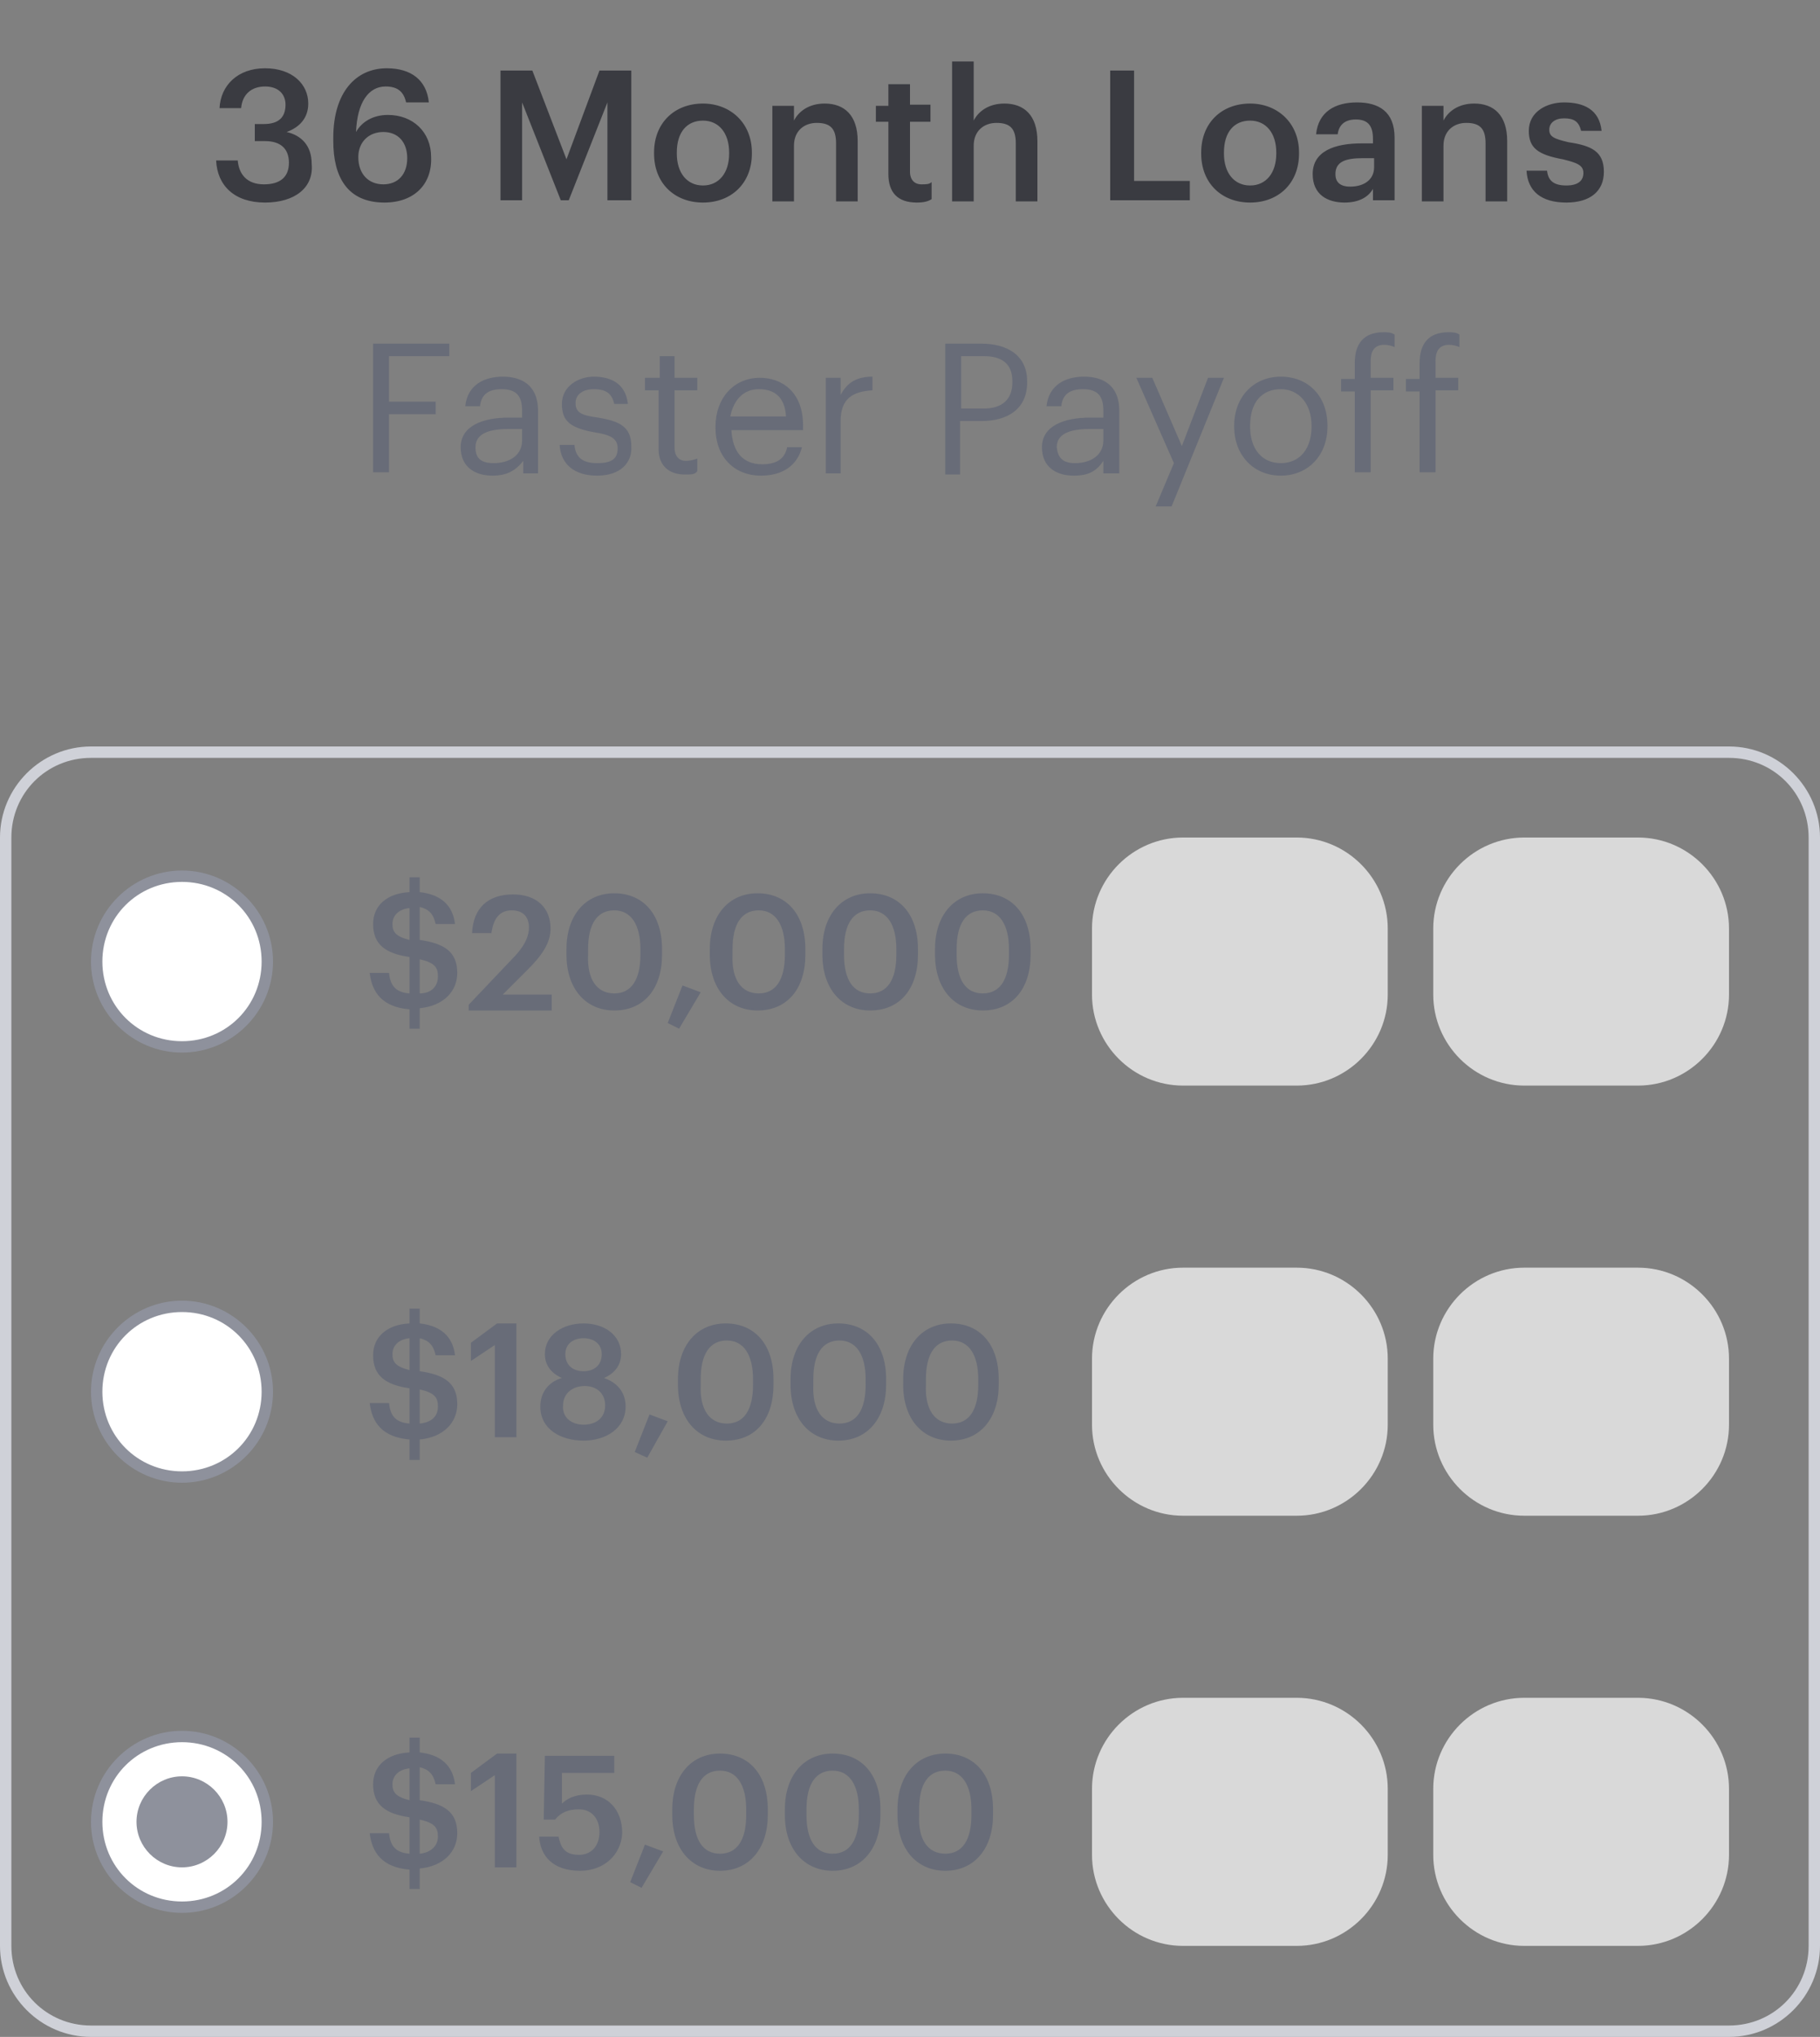 <svg enable-background="new 0 0 160 179" viewBox="0 0 160 179" xmlns="http://www.w3.org/2000/svg"><rect x="0" y="0" width="160" height="179" fill="#808080" stroke="none"/><path d="m23.3 17.8c-2.7 0-4.2-1.5-4.3-3.7h1.9c.1 1.2.8 2.1 2.3 2.1s2.2-.7 2.2-1.9-.7-1.9-2.1-1.9h-.9v-1.5h.8c1.3 0 1.9-.6 1.9-1.7 0-.9-.6-1.6-1.8-1.6s-2 .7-2.1 1.9h-1.9c.1-2 1.6-3.5 4-3.5s3.8 1.4 3.8 3.1c0 1.3-.8 2.1-1.9 2.5 1.3.3 2.2 1.2 2.2 2.8.2 2.1-1.5 3.4-4.1 3.4zm10.5 0c-3.3 0-4.5-2.3-4.5-5.4v-.3c0-4 2-6.1 4.7-6.1 2.1 0 3.5 1 3.7 3h-2c-.2-.9-.7-1.4-1.8-1.4-1.5 0-2.5 1.4-2.6 4 .5-.9 1.5-1.5 2.8-1.5 2.2 0 3.8 1.5 3.8 3.7.1 2.4-1.5 4-4.1 4zm-.1-1.6c1.3 0 2.1-.9 2.1-2.3s-.8-2.3-2.1-2.3-2.2.9-2.2 2.2c-0 1.5.9 2.4 2.2 2.4zm10.3 1.4v-11.4h2.8l3 7.8 2.9-7.8h2.8v11.4h-2.1v-8.6l-3.4 8.6h-.7l-3.4-8.6v8.6zm17.8-1.3c1.4 0 2.3-1.1 2.3-2.8v-.1c0-1.7-.9-2.8-2.3-2.8s-2.3 1-2.3 2.8v.1c0 1.7.9 2.8 2.3 2.8zm0 1.5c-2.5 0-4.3-1.7-4.3-4.3v-.1c0-2.6 1.8-4.3 4.3-4.3 2.4 0 4.3 1.7 4.3 4.3v.1c0 2.6-1.8 4.3-4.3 4.3zm6.1-.2v-8.3h1.9v1.3c.4-.8 1.3-1.5 2.7-1.5 1.7 0 2.9 1 2.9 3.3v5.3h-1.9v-5.1c0-1.3-.5-1.8-1.7-1.8-1.1 0-2 .7-2 2v4.9h-1.9zm12.7.2c-1.7 0-2.5-.9-2.5-2.5v-4.6h-1.1v-1.4h1.1v-1.9h1.9v1.8h1.8v1.5h-1.8v4.4c0 .7.4 1.1 1 1.1.4 0 .7 0 .9-.2v1.5c-.3.2-.7.3-1.3.3zm3.1-.2v-12.2h1.9v5.2c.4-.8 1.3-1.5 2.7-1.5 1.7 0 2.9 1 2.9 3.3v5.3h-1.9v-5.1c0-1.3-.5-1.8-1.7-1.8-1.1 0-2 .7-2 2v4.9h-1.9zm13.9 0v-11.4h2.1v9.7h4.9v1.7zm12.3-1.3c1.4 0 2.3-1.1 2.3-2.8v-.1c0-1.7-.9-2.8-2.3-2.8s-2.3 1-2.3 2.8v.1c-0 1.7.9 2.8 2.3 2.8zm0 1.5c-2.5 0-4.3-1.7-4.3-4.3v-.1c0-2.6 1.8-4.3 4.3-4.3 2.4 0 4.3 1.7 4.3 4.3v.1c0 2.6-1.8 4.3-4.3 4.3zm8.3 0c-1.5 0-2.8-.7-2.8-2.5 0-2 1.9-2.7 4.3-2.7h1v-.4c0-1.1-.4-1.7-1.5-1.7-1 0-1.5.5-1.6 1.3h-1.9c.2-2 1.7-2.8 3.6-2.8s3.3.8 3.3 3.1v5.5h-1.9v-1c-.4.7-1.2 1.2-2.5 1.2zm.5-1.4c1.2 0 2.1-.6 2.1-1.7v-.8h-1c-1.5 0-2.4.3-2.4 1.4 0 .6.3 1.1 1.3 1.1zm6.3 1.2v-8.3h1.9v1.3c.4-.8 1.3-1.5 2.7-1.5 1.7 0 2.9 1 2.9 3.3v5.3h-1.9v-5.1c0-1.3-.5-1.8-1.7-1.8-1.1 0-2 .7-2 2v4.9h-1.9zm12.7.2c-2.2 0-3.4-1-3.5-2.8h1.8c.1.8.5 1.3 1.7 1.3 1 0 1.5-.4 1.5-1.1s-.6-.9-1.8-1.2c-2.2-.4-3-1-3-2.5 0-1.7 1.6-2.5 3.1-2.5 1.7 0 3.1.6 3.3 2.5h-1.8c-.2-.8-.6-1.1-1.5-1.1-.8 0-1.3.4-1.3 1s.4.8 1.7 1.1c2 .3 3.1.8 3.1 2.6 0 1.7-1.2 2.7-3.3 2.7z" fill="#3a3b41"/><path d="m32.8 41.6v-11.4h6.7v1.1h-5.3v4h4.1v1.1h-4.1v5.1h-1.4zm10.5.2c-1.6 0-2.8-.8-2.8-2.5 0-1.9 2-2.6 4.2-2.6h1.2v-.6c0-1.3-.5-1.9-1.8-1.9-1.2 0-1.8.5-1.9 1.5h-1.3c.2-1.9 1.7-2.6 3.3-2.6s3.1.7 3.1 3v5.5h-1.3v-1.1c-.7.9-1.5 1.3-2.7 1.3zm.1-1.1c1.4 0 2.5-.7 2.5-2v-1h-1.2c-1.7 0-2.9.4-2.9 1.6 0 .9.4 1.4 1.6 1.4zm9.1 1.1c-2 0-3.2-1-3.3-2.7h1.3c.1 1 .6 1.6 2 1.6 1.3 0 1.8-.4 1.8-1.3s-.7-1.2-2-1.4c-2.2-.4-2.9-1-2.9-2.5 0-1.6 1.5-2.4 2.8-2.4 1.5 0 2.8.6 3 2.4h-1.2c-.2-.9-.7-1.3-1.8-1.3-1 0-1.6.5-1.6 1.2 0 .8.4 1.1 2 1.3 1.7.3 2.9.7 2.9 2.5.1 1.5-1 2.6-3 2.6zm7.7-.1c-1.5 0-2.3-.9-2.3-2.2v-5.2h-1.2v-1.1h1.3v-1.9h1.3v1.9h2v1.1h-2v5c0 .8.4 1.2 1 1.2.4 0 .7-.1 1-.2v1.1c-.2.3-.5.3-1.1.3zm6.7.1c-2.4 0-4-1.7-4-4.2v-.1c0-2.5 1.6-4.3 3.9-4.3 1.9 0 3.8 1.2 3.8 4.2v.4h-6.3c.1 1.9 1 3 2.7 3 1.3 0 2-.5 2.2-1.5h1.3c-.4 1.6-1.7 2.5-3.6 2.5zm-2.7-5.2h4.9c-.1-1.7-1-2.4-2.4-2.4-1.3 0-2.2.9-2.5 2.4zm8.4 5v-8.4h1.3v1.5c.5-.9 1.2-1.6 2.8-1.6v1.2c-1.7.1-2.8.7-2.8 2.7v4.6zm10.5 0v-11.4h3.2c2.2 0 4 1 4 3.3v.1c0 2.4-1.8 3.4-4 3.4h-1.9v4.7h-1.3zm1.4-5.7h2c1.6 0 2.5-.8 2.5-2.3v-.1c0-1.6-1-2.2-2.5-2.2h-2zm9.9 5.9c-1.6 0-2.8-.8-2.8-2.5 0-1.9 2-2.6 4.2-2.6h1.2v-.6c0-1.3-.5-1.9-1.8-1.9-1.2 0-1.8.5-1.9 1.5h-1.3c.2-1.9 1.7-2.6 3.3-2.6s3.1.7 3.1 3v5.5h-1.4v-1.1c-.6.9-1.3 1.3-2.6 1.3zm.1-1.1c1.4 0 2.5-.7 2.5-2v-1h-1.2c-1.7 0-2.9.4-2.9 1.6.1.9.5 1.4 1.6 1.4zm7.1 3.8 1.6-3.8-3.3-7.5h1.4l2.6 6 2.3-6h1.4l-4.6 11.3zm11-3.8c1.7 0 2.7-1.3 2.7-3.2v-.1c0-1.9-1.1-3.2-2.7-3.2-1.7 0-2.7 1.2-2.7 3.2v.1c0 1.9 1 3.2 2.7 3.2zm0 1.1c-2.4 0-4.1-1.8-4.1-4.3v-.1c0-2.5 1.7-4.3 4.1-4.3s4.1 1.7 4.1 4.3v.1c0 2.5-1.7 4.3-4.1 4.3zm6.5-.2v-7.2h-1.2v-1.1h1.2v-1.4c0-1.7.8-2.7 2.5-2.7.4 0 .7 0 1 .2v1.1c-.2-.1-.6-.2-.9-.2-.9 0-1.2.6-1.2 1.4v1.5h2v1.1h-2v7.2h-1.4zm5.7 0v-7.2h-1.2v-1.1h1.2v-1.4c0-1.7.8-2.7 2.5-2.7.4 0 .7 0 1 .2v1.1c-.2-.1-.6-.2-.9-.2-.9 0-1.2.6-1.2 1.4v1.5h2v1.1h-2v7.2h-1.4z" fill="#686c78"/><path d="m152 179h-144c-4.4 0-8-3.6-8-8v-97.4c0-4.4 3.6-8 8-8h144c4.4 0 8 3.6 8 8v97.4c0 4.4-3.6 8-8 8zm-144-112.4c-3.9 0-7 3.1-7 7v97.4c0 3.9 3.1 7 7 7h144c3.9 0 7-3.1 7-7v-97.4c0-3.9-3.1-7-7-7z" fill="#cfd1d8"/><path d="m8.5 84.5c0-4.1 3.4-7.5 7.5-7.5s7.5 3.4 7.5 7.5-3.4 7.5-7.5 7.5-7.5-3.3-7.5-7.5z" fill="#fff"/><path d="m16 92.5c-4.4 0-8-3.6-8-8s3.6-8 8-8 8 3.6 8 8-3.6 8-8 8zm0-15c-3.9 0-7 3.1-7 7s3.1 7 7 7 7-3.1 7-7-3.1-7-7-7z" fill="#8e919c"/><path d="m36 90.5v-1.8c-2.4-.2-3.3-1.5-3.5-3.2h1.7c.1.9.4 1.7 1.8 1.8v-3.2c-2.1-.3-3.2-1.1-3.2-2.9 0-1.6 1.2-2.7 3.2-2.8v-1.3h.9v1.3c1.8.2 2.9 1.1 3.1 2.8h-1.7c-.2-.9-.6-1.3-1.4-1.5v2.9c2.1.3 3.3 1 3.3 2.9 0 1.6-1.2 2.9-3.3 3.1v1.8h-.9zm2.5-4.7c0-.8-.3-1.2-1.6-1.5v3c1 0 1.6-.6 1.6-1.5zm-4-4.6c0 .7.3 1.1 1.5 1.4v-2.8c-1 .1-1.5.7-1.5 1.4zm6.7 7.4v-.3l3.8-4c1-1 1.5-1.9 1.5-2.8s-.5-1.5-1.5-1.5-1.6.6-1.8 2h-1.7c.1-2.2 1.4-3.4 3.6-3.4 2.1 0 3.3 1.2 3.3 3 0 1.3-.8 2.4-2 3.6l-2.2 2.2h4.3v1.4h-7.3zm12.8-1.3c1.5 0 2.3-1.2 2.3-3.4v-.5c0-2.1-.8-3.4-2.3-3.4s-2.3 1.2-2.3 3.4v.5c-.1 2.2.8 3.4 2.3 3.4zm0 1.5c-2.5 0-4.2-1.9-4.2-4.9v-.5c0-3 1.7-4.9 4.2-4.9s4.2 1.8 4.2 4.9v.5c0 3-1.6 4.9-4.2 4.9zm5.7 1.6-1-.5 1.3-3.3 1.6.6zm7-3.1c1.5 0 2.3-1.2 2.3-3.4v-.5c0-2.1-.8-3.4-2.3-3.4s-2.3 1.2-2.3 3.4v.5c-.1 2.2.8 3.4 2.3 3.4zm-.1 1.5c-2.5 0-4.2-1.9-4.2-4.9v-.5c0-3 1.7-4.9 4.2-4.9s4.2 1.8 4.2 4.9v.5c0 3-1.6 4.9-4.2 4.9zm9.9-1.5c1.5 0 2.3-1.2 2.3-3.4v-.5c0-2.1-.8-3.4-2.3-3.4s-2.3 1.2-2.3 3.4v.5c0 2.2.8 3.4 2.3 3.4zm0 1.5c-2.5 0-4.2-1.9-4.2-4.9v-.5c0-3 1.7-4.9 4.2-4.9s4.2 1.8 4.2 4.9v.5c0 3-1.6 4.9-4.2 4.9zm9.9-1.5c1.5 0 2.3-1.2 2.3-3.4v-.5c0-2.1-.8-3.4-2.3-3.4s-2.3 1.2-2.3 3.4v.5c-0 2.2.8 3.4 2.3 3.4zm0 1.5c-2.5 0-4.2-1.9-4.2-4.9v-.5c0-3 1.7-4.9 4.2-4.9s4.2 1.8 4.2 4.9v.5c-0 3-1.6 4.9-4.2 4.9z" fill="#686c78"/><path d="m104 73.6h10c4.4 0 8 3.6 8 8v5.8c0 4.4-3.6 8-8 8h-10c-4.4 0-8-3.6-8-8v-5.8c0-4.4 3.6-8 8-8z" fill="#d9d9d9"/><path d="m134 73.6h10c4.4 0 8 3.6 8 8v5.8c0 4.4-3.6 8-8 8h-10c-4.4 0-8-3.6-8-8v-5.8c0-4.4 3.6-8 8-8z" fill="#d9d9d9"/><path d="m8.5 122.3c0-4.1 3.4-7.5 7.5-7.5s7.5 3.4 7.5 7.5-3.4 7.5-7.5 7.5-7.5-3.3-7.5-7.5z" fill="#fff"/><path d="m16 130.3c-4.4 0-8-3.6-8-8s3.6-8 8-8 8 3.6 8 8-3.6 8-8 8zm0-15c-3.9 0-7 3.1-7 7s3.1 7 7 7 7-3.1 7-7-3.1-7-7-7z" fill="#8e919c"/><path d="m36 128.3v-1.8c-2.4-.2-3.3-1.5-3.5-3.2h1.7c.1.9.4 1.7 1.8 1.8v-3.1c-2.1-.3-3.2-1.1-3.2-2.9 0-1.6 1.2-2.7 3.2-2.8v-1.3h.9v1.3c1.8.2 2.9 1.1 3.1 2.8h-1.7c-.2-.9-.6-1.3-1.4-1.5v2.9c2.1.3 3.3 1 3.3 2.9 0 1.6-1.2 2.9-3.3 3.1v1.8zm2.5-4.7c0-.8-.3-1.2-1.6-1.5v3c1-.1 1.6-.6 1.6-1.5zm-4-4.6c0 .7.3 1.1 1.5 1.4v-2.8c-1 .1-1.5.7-1.5 1.4zm9 7.4v-8.2l-2.1 1.4v-1.6l2.3-1.7h1.7v10h-1.9zm7.8.2c-2 0-3.8-1-3.8-3 0-1.3.8-2.2 1.9-2.5-.9-.4-1.5-1.1-1.5-2.1 0-1.7 1.6-2.7 3.4-2.7s3.3 1 3.3 2.7c0 1-.6 1.7-1.5 2.1 1.2.4 1.9 1.3 1.9 2.5 0 1.9-1.7 3-3.7 3zm0-1.4c1.1 0 1.9-.6 1.9-1.7s-.8-1.7-1.8-1.7-1.9.6-1.9 1.7c-.1 1.1.8 1.7 1.8 1.7zm0-4.7c.9 0 1.6-.5 1.6-1.5 0-.9-.7-1.4-1.6-1.4s-1.6.5-1.6 1.4c0 1 .7 1.5 1.6 1.5zm5.6 7.6-1.1-.5 1.3-3.3 1.6.6zm7-3c1.5 0 2.3-1.2 2.3-3.4v-.5c0-2.1-.8-3.4-2.3-3.4s-2.3 1.2-2.3 3.4v.5c-.1 2.2.8 3.4 2.3 3.4zm-.1 1.5c-2.5 0-4.2-1.9-4.2-4.9v-.5c0-3 1.7-4.9 4.2-4.9s4.2 1.8 4.2 4.9v.5c0 2.9-1.5 4.9-4.2 4.9zm10-1.5c1.5 0 2.3-1.2 2.3-3.4v-.5c0-2.1-.8-3.4-2.3-3.4s-2.3 1.2-2.3 3.4v.5c-.1 2.2.8 3.4 2.3 3.4zm-.1 1.5c-2.5 0-4.2-1.9-4.2-4.9v-.5c0-3 1.7-4.9 4.2-4.9s4.2 1.8 4.2 4.9v.5c0 2.9-1.6 4.9-4.2 4.9zm10-1.5c1.5 0 2.3-1.2 2.3-3.4v-.5c0-2.1-.8-3.4-2.3-3.4s-2.3 1.2-2.3 3.4v.5c-.1 2.2.8 3.4 2.3 3.4zm-.1 1.5c-2.5 0-4.2-1.9-4.2-4.9v-.5c0-3 1.7-4.9 4.2-4.9s4.2 1.8 4.2 4.9v.5c0 2.9-1.6 4.9-4.2 4.9z" fill="#686c78"/><path d="m104 111.4h10c4.4 0 8 3.6 8 8v5.8c0 4.4-3.6 8-8 8h-10c-4.4 0-8-3.6-8-8v-5.8c0-4.4 3.6-8 8-8z" fill="#d9d9d9"/><path d="m134 111.4h10c4.4 0 8 3.6 8 8v5.8c0 4.4-3.6 8-8 8h-10c-4.4 0-8-3.6-8-8v-5.8c0-4.4 3.6-8 8-8z" fill="#d9d9d9"/><path d="m16 167.6c-4.1 0-7.5-3.4-7.5-7.5s3.4-7.5 7.5-7.5 7.5 3.4 7.5 7.5-3.4 7.5-7.5 7.5z" fill="#fff"/><path d="m16 168.1c-4.4 0-8-3.6-8-8s3.6-8 8-8 8 3.6 8 8-3.6 8-8 8zm0-15c-3.9 0-7 3.1-7 7s3.1 7 7 7 7-3.1 7-7-3.1-7-7-7z" fill="#8e919c"/><path clip-rule="evenodd" d="m12 160.1c0-2.2 1.8-4 4-4 2.2 0 4 1.8 4 4 0 2.2-1.8 4-4 4-2.2 0-4-1.8-4-4z" fill="#8e919c" fill-rule="evenodd"/><path d="m36 166.1v-1.8c-2.4-.2-3.3-1.5-3.5-3.2h1.7c.1.9.4 1.7 1.8 1.8v-3.2c-2.1-.3-3.2-1.1-3.2-2.9 0-1.6 1.2-2.7 3.2-2.8v-1.3h.9v1.3c1.8.2 2.9 1.1 3.1 2.8h-1.7c-.2-.9-.6-1.3-1.4-1.5v2.9c2.1.3 3.3 1 3.3 2.9 0 1.6-1.2 2.9-3.3 3.1v1.8h-.9zm2.5-4.7c0-.8-.3-1.2-1.6-1.5v3c1-.1 1.6-.7 1.6-1.5zm-4-4.6c0 .7.3 1.1 1.5 1.4v-2.8c-1 .1-1.5.7-1.5 1.4zm9 7.4v-8.2l-2.1 1.4v-1.6l2.3-1.7h1.7v10h-1.9zm7.5.2c-2.4 0-3.5-1.3-3.6-3h1.7c.2.9.5 1.6 1.8 1.6 1.1 0 1.8-.8 1.8-2s-.7-2-1.8-2c-1 0-1.6.3-2.1.9h-1l.1-5.6h6.1v1.5h-4.6v2.7c.4-.4 1.1-.8 2.2-.8 1.8 0 3.1 1.3 3.1 3.4-.1 1.9-1.6 3.3-3.7 3.3zm5.4 1.5-1-.5 1.3-3.3 1.6.6zm6.9-3c1.5 0 2.3-1.2 2.3-3.4v-.5c0-2.1-.8-3.4-2.3-3.4s-2.3 1.2-2.3 3.4v.5c0 2.2.8 3.4 2.3 3.4zm0 1.5c-2.5 0-4.2-1.9-4.2-4.9v-.5c0-3 1.7-4.9 4.2-4.9s4.2 1.8 4.2 4.9v.5c0 2.9-1.6 4.9-4.2 4.9zm9.9-1.5c1.5 0 2.3-1.2 2.3-3.4v-.5c0-2.1-.8-3.4-2.3-3.4s-2.3 1.2-2.3 3.4v.5c0 2.2.8 3.4 2.3 3.4zm0 1.5c-2.5 0-4.2-1.9-4.2-4.9v-.5c0-3 1.7-4.9 4.2-4.9s4.2 1.8 4.2 4.9v.5c0 2.9-1.6 4.9-4.2 4.9zm9.9-1.5c1.5 0 2.3-1.2 2.3-3.4v-.5c0-2.1-.8-3.4-2.3-3.4s-2.3 1.2-2.3 3.4v.5c-.1 2.2.8 3.4 2.3 3.4zm0 1.5c-2.5 0-4.2-1.9-4.2-4.9v-.5c0-3 1.7-4.9 4.2-4.9s4.2 1.8 4.2 4.9v.5c0 2.9-1.6 4.9-4.2 4.9z" fill="#686c78"/><g fill="#d9d9d9"><path d="m104 149.2h10c4.4 0 8 3.6 8 8v5.8c0 4.4-3.6 8-8 8h-10c-4.4 0-8-3.6-8-8v-5.8c0-4.4 3.6-8 8-8z"/><path d="m134 149.2h10c4.4 0 8 3.6 8 8v5.8c0 4.4-3.6 8-8 8h-10c-4.4 0-8-3.6-8-8v-5.8c0-4.4 3.6-8 8-8z"/></g></svg>